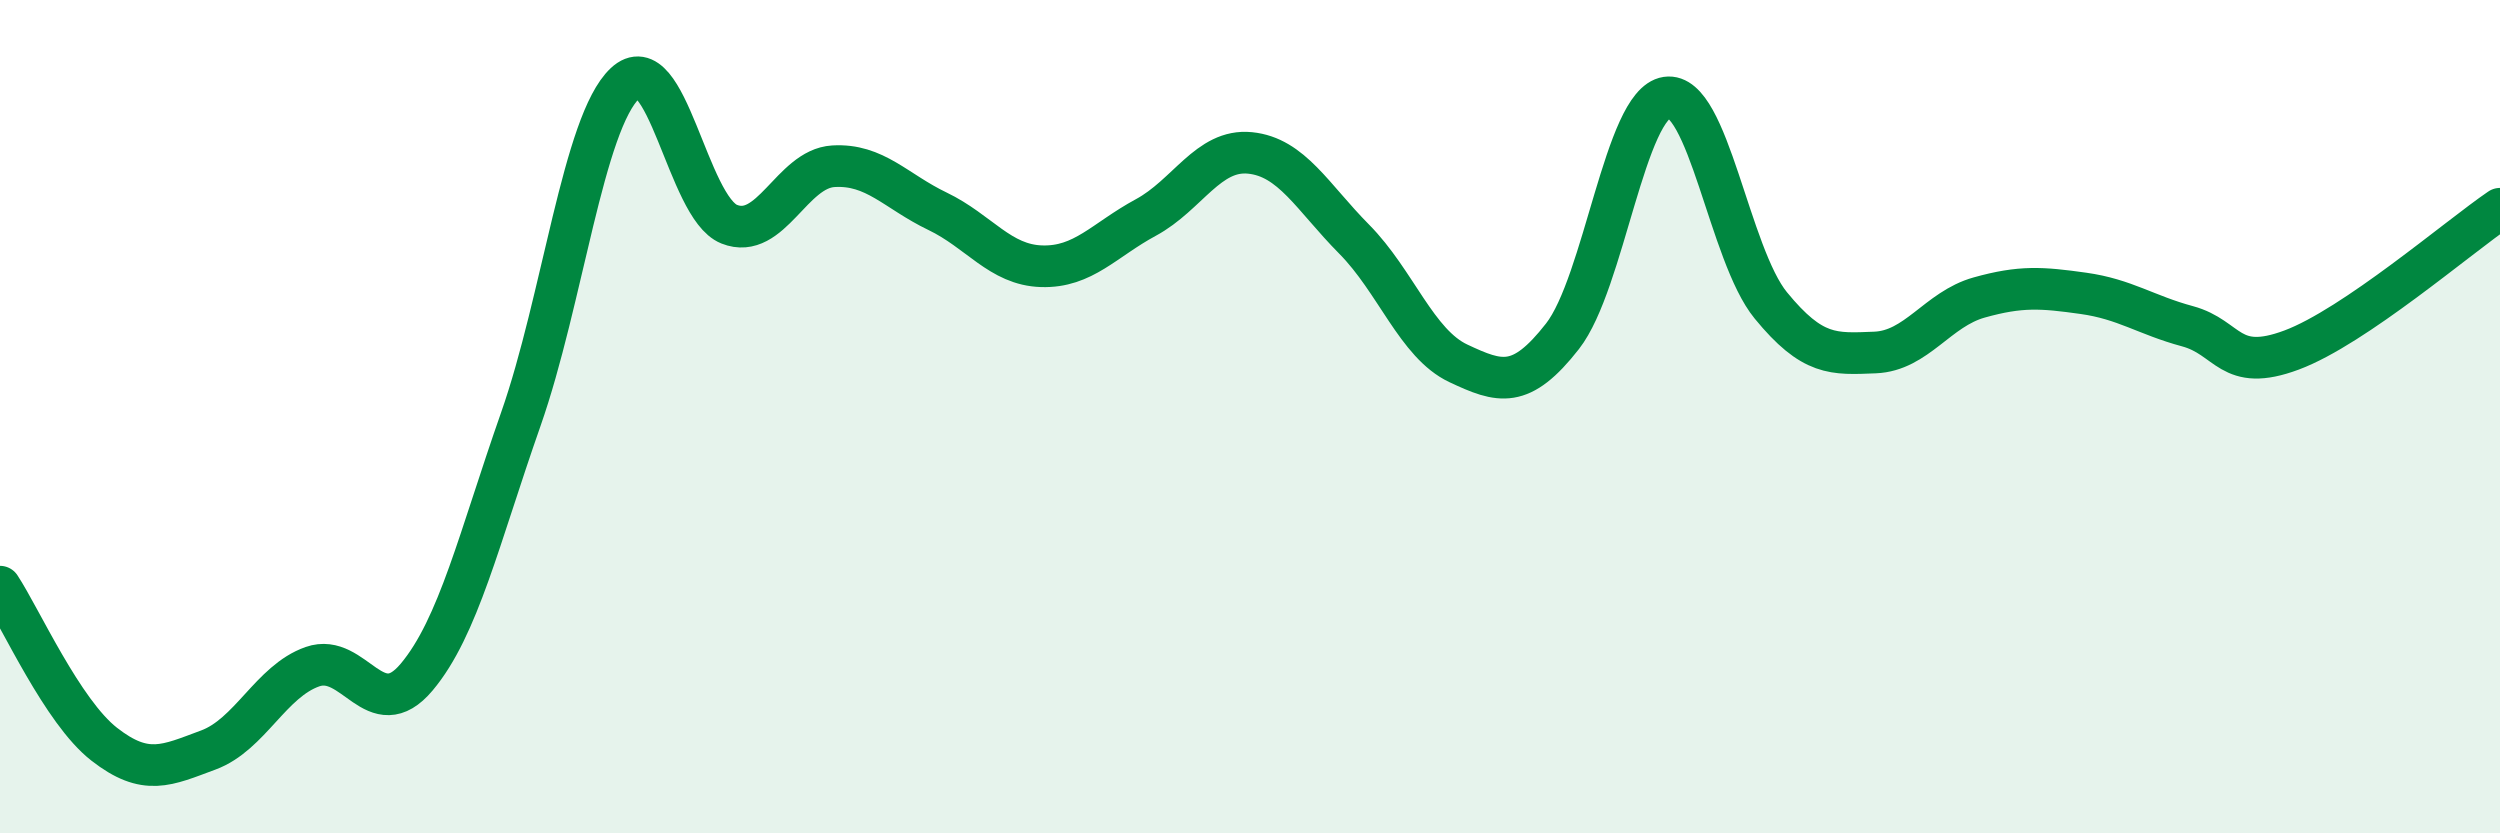 
    <svg width="60" height="20" viewBox="0 0 60 20" xmlns="http://www.w3.org/2000/svg">
      <path
        d="M 0,14.08 C 0.5,14.84 1.5,17.08 2.5,17.86 C 3.5,18.64 4,18.37 5,18 C 6,17.63 6.5,16.35 7.5,16 C 8.5,15.65 9,17.44 10,16.25 C 11,15.06 11.5,12.91 12.5,10.06 C 13.5,7.21 14,2.94 15,2 C 16,1.06 16.5,4.98 17.5,5.38 C 18.5,5.78 19,4.05 20,3.99 C 21,3.93 21.5,4.59 22.5,5.07 C 23.5,5.55 24,6.36 25,6.39 C 26,6.42 26.5,5.76 27.5,5.22 C 28.5,4.68 29,3.57 30,3.67 C 31,3.77 31.5,4.73 32.5,5.74 C 33.5,6.75 34,8.25 35,8.72 C 36,9.19 36.5,9.35 37.5,8.07 C 38.5,6.79 39,2.49 40,2.34 C 41,2.19 41.5,6.11 42.5,7.33 C 43.5,8.55 44,8.5 45,8.46 C 46,8.42 46.5,7.42 47.5,7.14 C 48.5,6.86 49,6.9 50,7.04 C 51,7.18 51.5,7.56 52.5,7.83 C 53.5,8.1 53.5,8.96 55,8.4 C 56.5,7.84 59,5.69 60,5.01L60 20L0 20Z"
        fill="#008740"
        opacity="0.1"
        stroke-linecap="round"
        stroke-linejoin="round"
      />
      <path
        d="M 0,14.08 C 0.5,14.84 1.5,17.08 2.5,17.86 C 3.5,18.64 4,18.37 5,18 C 6,17.63 6.5,16.35 7.5,16 C 8.5,15.65 9,17.44 10,16.25 C 11,15.06 11.5,12.91 12.5,10.06 C 13.5,7.21 14,2.94 15,2 C 16,1.06 16.5,4.98 17.5,5.38 C 18.5,5.78 19,4.05 20,3.99 C 21,3.93 21.5,4.59 22.5,5.07 C 23.5,5.55 24,6.36 25,6.39 C 26,6.42 26.5,5.76 27.5,5.22 C 28.5,4.68 29,3.57 30,3.67 C 31,3.77 31.5,4.73 32.5,5.74 C 33.5,6.75 34,8.25 35,8.72 C 36,9.19 36.5,9.35 37.5,8.07 C 38.5,6.79 39,2.49 40,2.34 C 41,2.19 41.5,6.11 42.5,7.33 C 43.5,8.55 44,8.5 45,8.46 C 46,8.42 46.5,7.42 47.5,7.14 C 48.5,6.86 49,6.9 50,7.04 C 51,7.18 51.5,7.56 52.5,7.83 C 53.5,8.1 53.5,8.96 55,8.4 C 56.5,7.84 59,5.69 60,5.01"
        stroke="#008740"
        stroke-width="1"
        fill="none"
        stroke-linecap="round"
        stroke-linejoin="round"
      />
    </svg>
  
